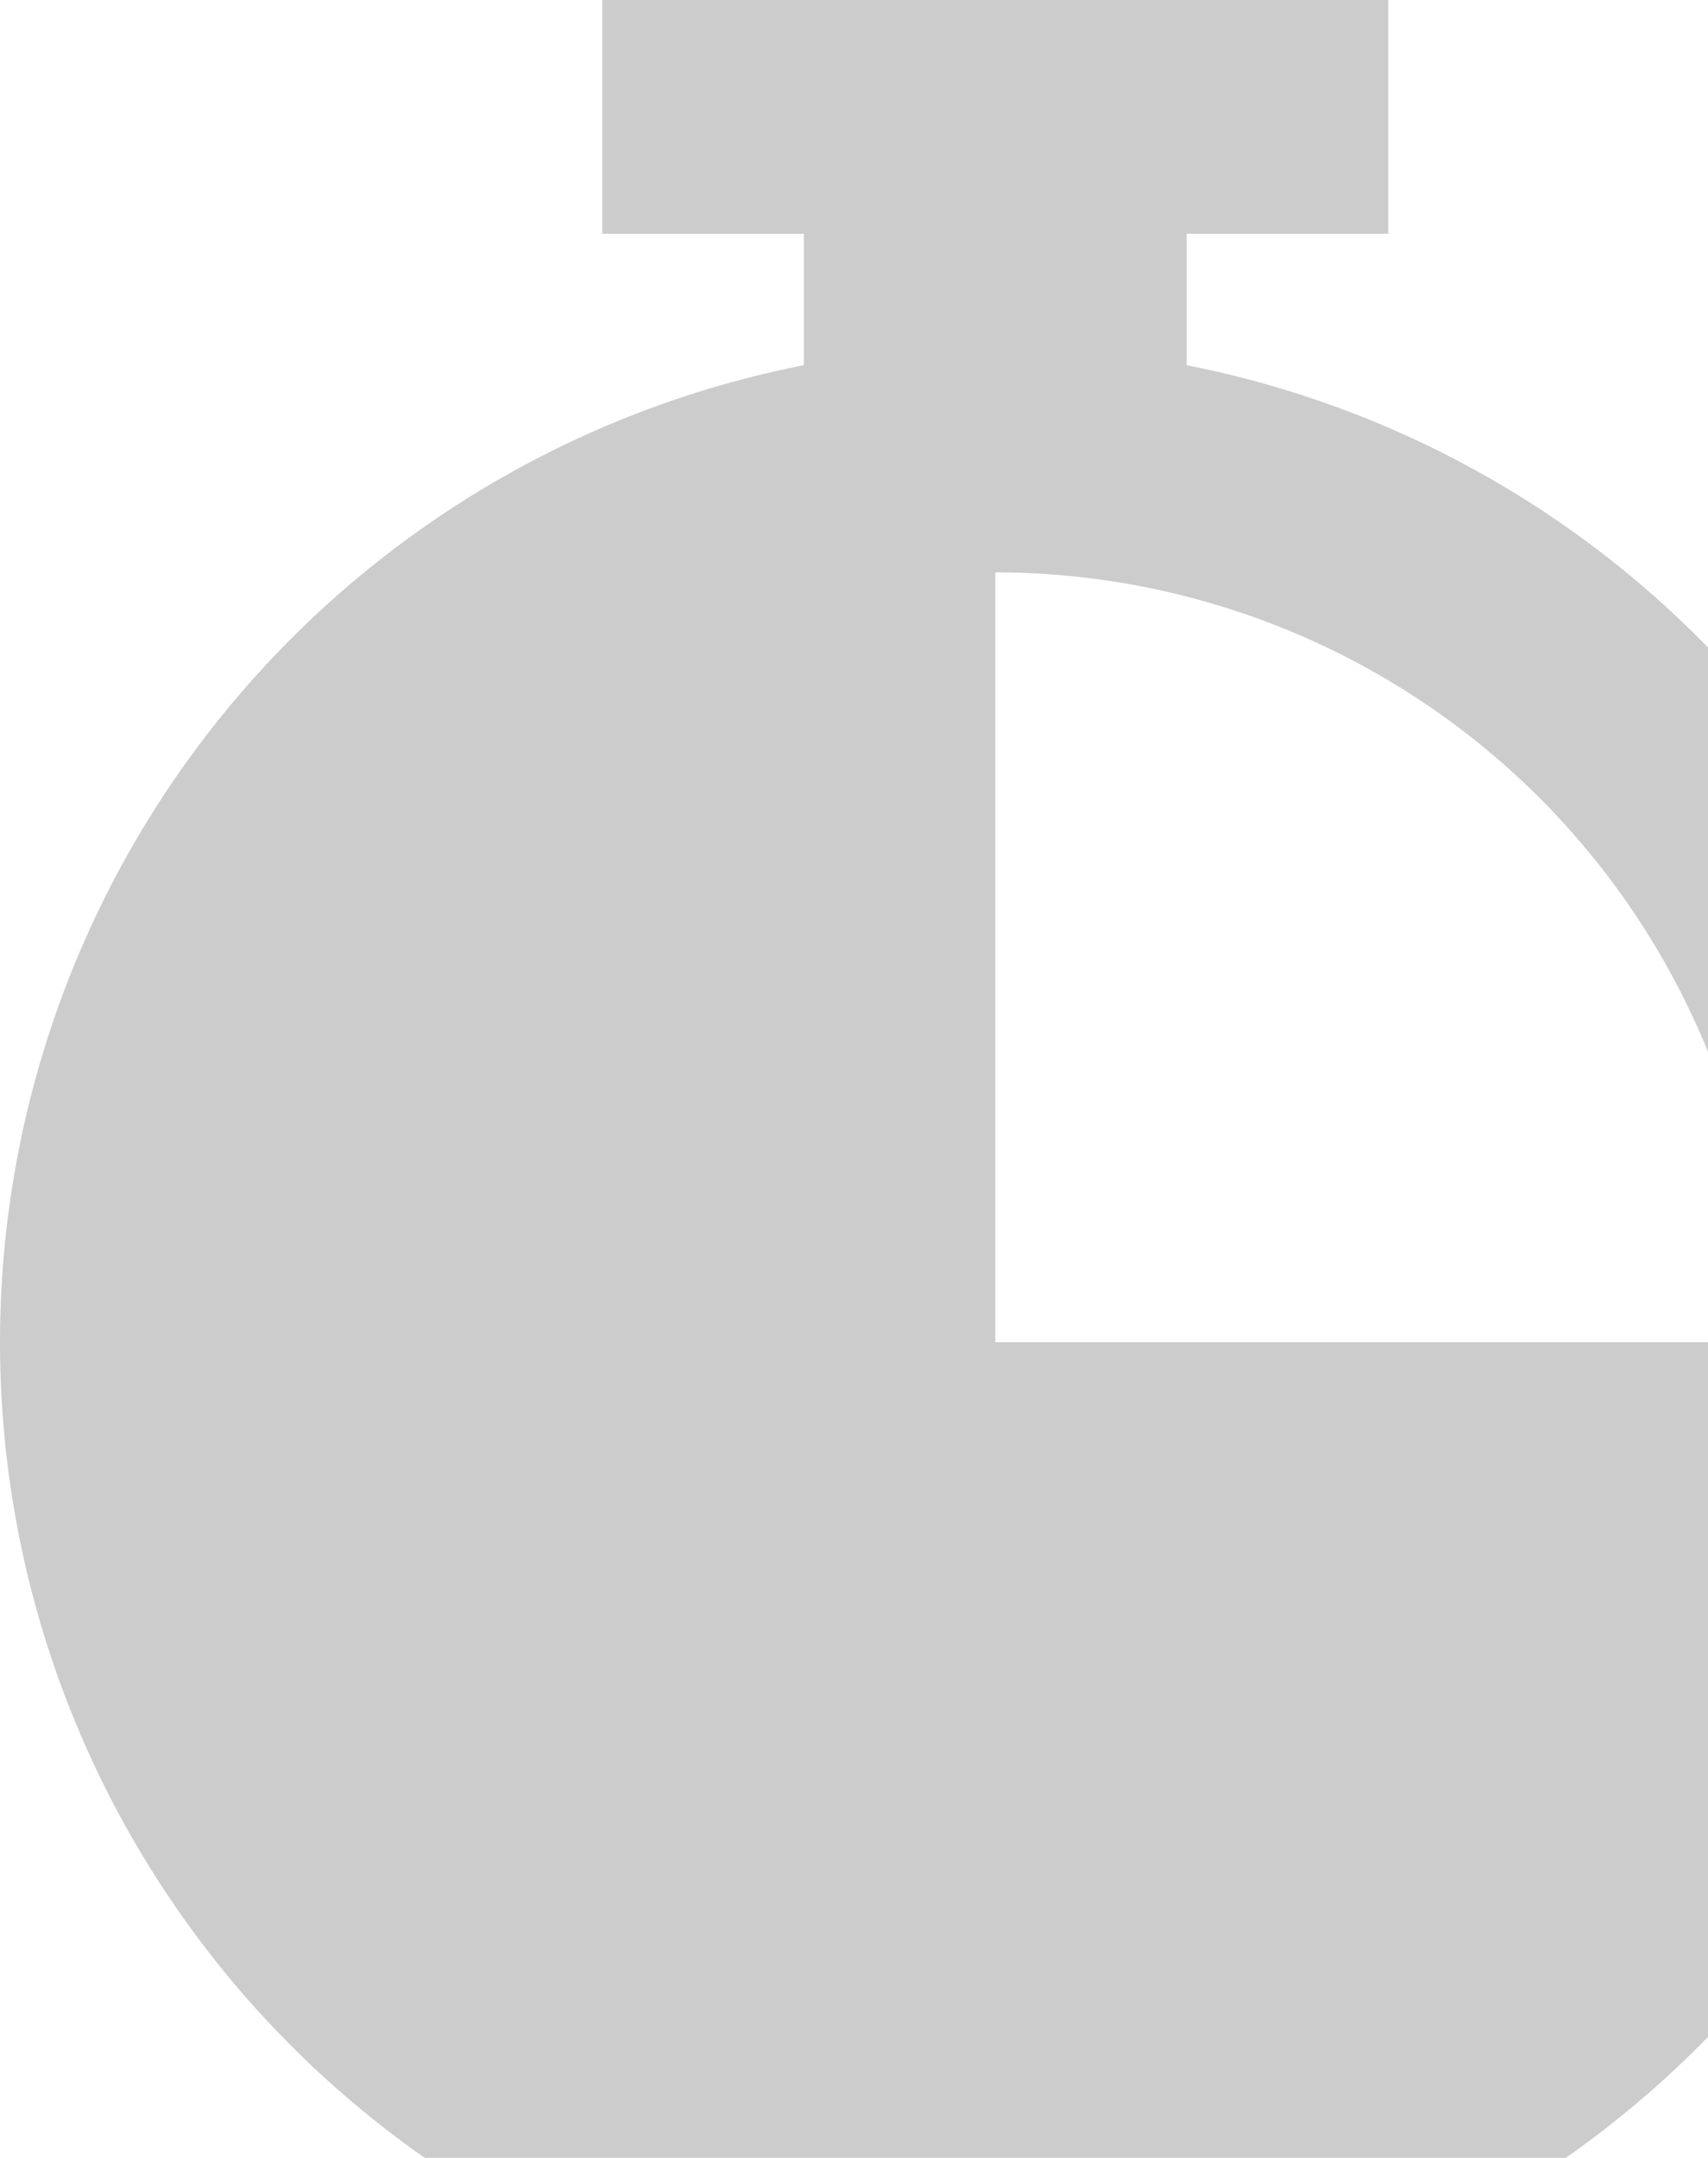 <svg xmlns="http://www.w3.org/2000/svg" xmlns:xlink="http://www.w3.org/1999/xlink" width="95" height="120" viewBox="0 0 95 120"><defs><path id="dwa4a" d="M1315.71 1314.64a55.35 55.35 0 1 1-110.71 0 55.37 55.37 0 0 1 44.71-54.33V1253h-11.21v-13h43.71v13H1271v7.31a55.37 55.37 0 0 1 44.71 54.33zm-12.55 0a42.8 42.8 0 0 0-42.8-42.81v42.81z"/></defs><g><g opacity=".2" transform="translate(-1205 -1240)"><use xlink:href="#dwa4a"/></g></g></svg>
